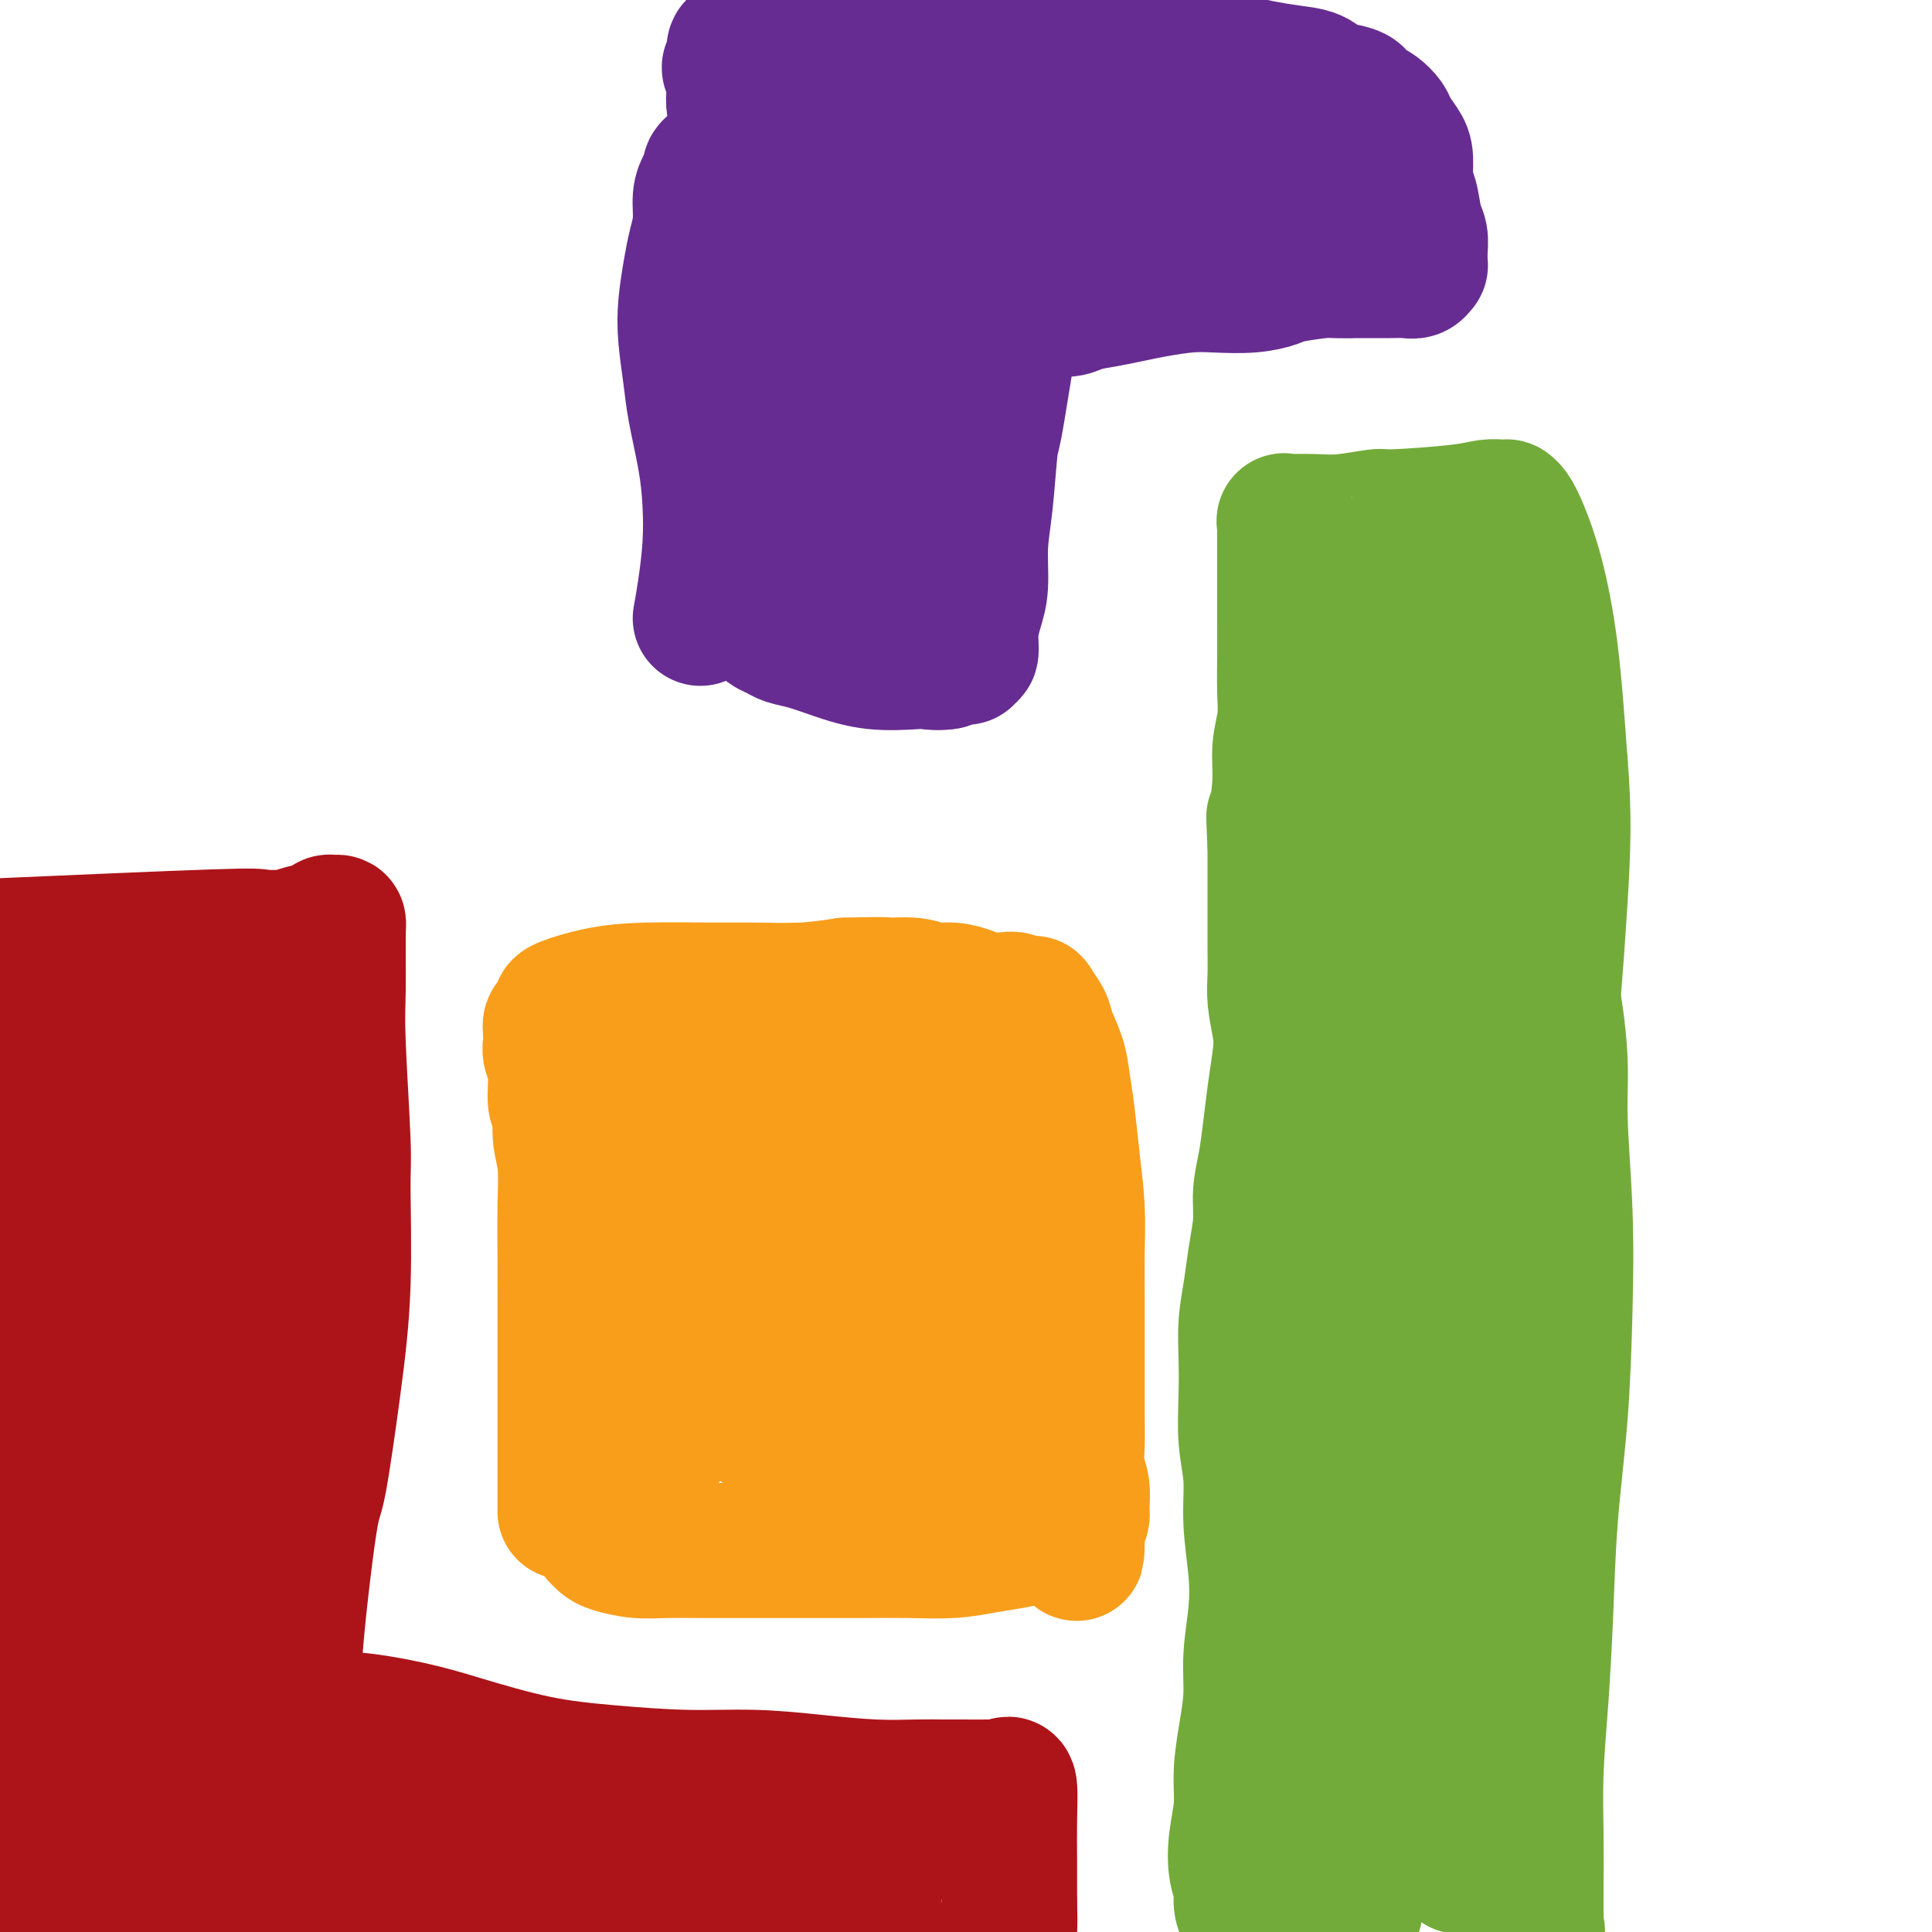 <svg viewBox='0 0 400 400' version='1.1' xmlns='http://www.w3.org/2000/svg' xmlns:xlink='http://www.w3.org/1999/xlink'><g fill='none' stroke='rgb(173,20,25)' stroke-width='28' stroke-linecap='round' stroke-linejoin='round'><path d='M-4,196c19.282,-0.839 38.564,-1.678 48,-2c9.436,-0.322 9.025,-0.129 10,0c0.975,0.129 3.336,0.192 5,0c1.664,-0.192 2.632,-0.640 4,-1c1.368,-0.360 3.137,-0.630 4,-1c0.863,-0.370 0.820,-0.838 1,-1c0.180,-0.162 0.583,-0.018 1,0c0.417,0.018 0.848,-0.091 1,0c0.152,0.091 0.026,0.381 0,3c-0.026,2.619 0.047,7.566 0,11c-0.047,3.434 -0.214,5.353 0,11c0.214,5.647 0.807,15.021 1,20c0.193,4.979 -0.016,5.563 0,10c0.016,4.437 0.255,12.726 0,20c-0.255,7.274 -1.006,13.531 -2,21c-0.994,7.469 -2.232,16.150 -3,20c-0.768,3.850 -1.067,2.870 -2,9c-0.933,6.130 -2.500,19.370 -3,27c-0.500,7.630 0.066,9.651 0,13c-0.066,3.349 -0.764,8.025 -1,12c-0.236,3.975 -0.011,7.247 0,10c0.011,2.753 -0.193,4.986 0,7c0.193,2.014 0.784,3.808 1,5c0.216,1.192 0.058,1.783 0,2c-0.058,0.217 -0.017,0.062 0,0c0.017,-0.062 0.008,-0.031 0,0'/><path d='M61,392c0.000,7.502 0.000,1.758 0,-1c-0.000,-2.758 -0.000,-2.532 0,-3c0.000,-0.468 0.001,-1.632 0,-3c-0.001,-1.368 -0.005,-2.939 0,-4c0.005,-1.061 0.020,-1.611 0,-2c-0.020,-0.389 -0.076,-0.617 0,-1c0.076,-0.383 0.282,-0.923 0,-1c-0.282,-0.077 -1.052,0.307 0,0c1.052,-0.307 3.926,-1.304 6,-2c2.074,-0.696 3.349,-1.090 6,-1c2.651,0.090 6.680,0.664 11,1c4.320,0.336 8.931,0.432 14,1c5.069,0.568 10.596,1.606 16,2c5.404,0.394 10.686,0.145 16,0c5.314,-0.145 10.661,-0.184 15,0c4.339,0.184 7.669,0.592 11,1'/><path d='M156,379c14.628,0.729 9.699,0.051 10,0c0.301,-0.051 5.832,0.523 9,1c3.168,0.477 3.973,0.855 5,1c1.027,0.145 2.277,0.056 3,0c0.723,-0.056 0.918,-0.078 1,0c0.082,0.078 0.050,0.257 0,1c-0.050,0.743 -0.117,2.051 -1,4c-0.883,1.949 -2.583,4.539 -4,7c-1.417,2.461 -2.550,4.793 -4,7c-1.450,2.207 -3.215,4.291 -5,6c-1.785,1.709 -3.589,3.045 -5,4c-1.411,0.955 -2.427,1.529 -3,2c-0.573,0.471 -0.701,0.840 -1,1c-0.299,0.160 -0.768,0.110 -1,0c-0.232,-0.110 -0.227,-0.281 -1,0c-0.773,0.281 -2.324,1.012 -8,0c-5.676,-1.012 -15.476,-3.767 -20,-5c-4.524,-1.233 -3.771,-0.942 -7,-2c-3.229,-1.058 -10.440,-3.463 -16,-5c-5.560,-1.537 -9.470,-2.206 -14,-3c-4.530,-0.794 -9.681,-1.714 -14,-2c-4.319,-0.286 -7.805,0.061 -11,0c-3.195,-0.061 -6.097,-0.531 -9,-1'/><path d='M60,395c-6.900,-0.465 -7.149,-0.127 -8,0c-0.851,0.127 -2.304,0.044 -3,0c-0.696,-0.044 -0.633,-0.050 0,0c0.633,0.050 1.838,0.157 6,0c4.162,-0.157 11.282,-0.579 19,-1c7.718,-0.421 16.034,-0.842 24,-1c7.966,-0.158 15.580,-0.052 23,0c7.420,0.052 14.645,0.052 20,0c5.355,-0.052 8.840,-0.154 13,0c4.160,0.154 8.996,0.564 13,1c4.004,0.436 7.175,0.899 9,1c1.825,0.101 2.304,-0.160 3,0c0.696,0.160 1.611,0.741 2,1c0.389,0.259 0.254,0.196 0,0c-0.254,-0.196 -0.625,-0.525 -2,-1c-1.375,-0.475 -3.752,-1.097 -8,-2c-4.248,-0.903 -10.367,-2.086 -16,-3c-5.633,-0.914 -10.780,-1.557 -16,-2c-5.220,-0.443 -10.512,-0.684 -16,-1c-5.488,-0.316 -11.171,-0.707 -16,-1c-4.829,-0.293 -8.805,-0.489 -13,-1c-4.195,-0.511 -8.610,-1.338 -12,-2c-3.390,-0.662 -5.756,-1.160 -8,-2c-2.244,-0.840 -4.367,-2.021 -6,-3c-1.633,-0.979 -2.777,-1.757 -4,-3c-1.223,-1.243 -2.524,-2.952 -3,-4c-0.476,-1.048 -0.128,-1.436 0,-2c0.128,-0.564 0.034,-1.306 0,-2c-0.034,-0.694 -0.010,-1.341 0,-2c0.010,-0.659 0.005,-1.329 0,-2'/><path d='M61,363c-0.013,-1.583 -0.044,-1.540 0,-2c0.044,-0.460 0.165,-1.424 0,-2c-0.165,-0.576 -0.614,-0.763 0,-1c0.614,-0.237 2.293,-0.523 4,-1c1.707,-0.477 3.442,-1.144 7,-1c3.558,0.144 8.938,1.100 13,2c4.062,0.900 6.804,1.743 11,3c4.196,1.257 9.846,2.928 15,4c5.154,1.072 9.814,1.545 15,2c5.186,0.455 10.900,0.892 16,1c5.100,0.108 9.586,-0.115 14,0c4.414,0.115 8.755,0.567 13,1c4.245,0.433 8.393,0.848 12,1c3.607,0.152 6.672,0.041 9,0c2.328,-0.041 3.919,-0.011 5,0c1.081,0.011 1.651,0.004 2,0c0.349,-0.004 0.475,-0.007 2,0c1.525,0.007 4.447,0.022 6,0c1.553,-0.022 1.737,-0.081 2,0c0.263,0.081 0.606,0.304 1,0c0.394,-0.304 0.837,-1.133 1,0c0.163,1.133 0.044,4.228 0,7c-0.044,2.772 -0.013,5.221 0,8c0.013,2.779 0.006,5.890 0,9'/><path d='M209,394c0.149,4.801 0.023,4.803 0,6c-0.023,1.197 0.059,3.588 0,5c-0.059,1.412 -0.258,1.845 0,2c0.258,0.155 0.974,0.031 1,0c0.026,-0.031 -0.636,0.030 -1,0c-0.364,-0.030 -0.429,-0.151 0,0c0.429,0.151 1.351,0.575 -3,1c-4.351,0.425 -13.977,0.851 -20,1c-6.023,0.149 -8.445,0.020 -12,0c-3.555,-0.020 -8.245,0.069 -13,0c-4.755,-0.069 -9.575,-0.294 -15,-1c-5.425,-0.706 -11.453,-1.891 -17,-3c-5.547,-1.109 -10.611,-2.141 -16,-3c-5.389,-0.859 -11.103,-1.545 -14,-2c-2.897,-0.455 -2.978,-0.678 -6,-1c-3.022,-0.322 -8.986,-0.743 -13,-1c-4.014,-0.257 -6.078,-0.349 -9,-1c-2.922,-0.651 -6.701,-1.859 -10,-3c-3.299,-1.141 -6.119,-2.214 -8,-3c-1.881,-0.786 -2.822,-1.287 -4,-2c-1.178,-0.713 -2.594,-1.640 -4,-3c-1.406,-1.360 -2.802,-3.154 -4,-6c-1.198,-2.846 -2.197,-6.745 -3,-9c-0.803,-2.255 -1.411,-2.866 -2,-15c-0.589,-12.134 -1.159,-35.792 -2,-48c-0.841,-12.208 -1.955,-12.964 -3,-17c-1.045,-4.036 -2.022,-11.350 -2,-17c0.022,-5.650 1.045,-9.637 2,-14c0.955,-4.363 1.844,-9.104 3,-13c1.156,-3.896 2.578,-6.948 4,-10'/><path d='M38,237c1.554,-7.126 0.938,-6.442 1,-7c0.062,-0.558 0.802,-2.357 1,-3c0.198,-0.643 -0.147,-0.130 0,0c0.147,0.130 0.785,-0.121 1,0c0.215,0.121 0.006,0.616 1,3c0.994,2.384 3.191,6.657 5,14c1.809,7.343 3.231,17.757 4,30c0.769,12.243 0.884,26.314 1,37c0.116,10.686 0.231,17.987 0,25c-0.231,7.013 -0.809,13.737 -1,17c-0.191,3.263 0.006,3.066 0,7c-0.006,3.934 -0.213,12.001 0,16c0.213,3.999 0.847,3.931 1,4c0.153,0.069 -0.174,0.274 0,0c0.174,-0.274 0.850,-1.027 1,-5c0.150,-3.973 -0.225,-11.168 0,-19c0.225,-7.832 1.051,-16.303 1,-26c-0.051,-9.697 -0.977,-20.621 -2,-30c-1.023,-9.379 -2.142,-17.212 -3,-24c-0.858,-6.788 -1.456,-12.530 -2,-18c-0.544,-5.470 -1.036,-10.670 -1,-15c0.036,-4.330 0.599,-7.792 1,-11c0.401,-3.208 0.640,-6.162 1,-8c0.360,-1.838 0.842,-2.559 1,-3c0.158,-0.441 -0.009,-0.603 0,-1c0.009,-0.397 0.195,-1.030 0,-1c-0.195,0.030 -0.770,0.723 -1,5c-0.230,4.277 -0.115,12.139 0,20'/><path d='M48,244c-0.241,11.243 -0.343,27.851 -1,40c-0.657,12.149 -1.867,19.838 -3,28c-1.133,8.162 -2.187,16.796 -3,25c-0.813,8.204 -1.384,15.979 -2,22c-0.616,6.021 -1.275,10.288 -2,14c-0.725,3.712 -1.514,6.868 -2,10c-0.486,3.132 -0.669,6.239 -1,8c-0.331,1.761 -0.811,2.176 -1,3c-0.189,0.824 -0.087,2.058 -1,1c-0.913,-1.058 -2.839,-4.410 -5,-10c-2.161,-5.590 -4.555,-13.420 -6,-22c-1.445,-8.580 -1.940,-17.909 -2,-29c-0.060,-11.091 0.314,-23.945 1,-36c0.686,-12.055 1.683,-23.312 3,-33c1.317,-9.688 2.956,-17.809 4,-24c1.044,-6.191 1.495,-10.453 2,-14c0.505,-3.547 1.064,-6.378 2,-9c0.936,-2.622 2.248,-5.033 3,-7c0.752,-1.967 0.944,-3.489 1,-4c0.056,-0.511 -0.025,-0.010 0,0c0.025,0.010 0.154,-0.470 0,0c-0.154,0.470 -0.592,1.890 -2,4c-1.408,2.110 -3.785,4.911 -6,9c-2.215,4.089 -4.267,9.466 -6,16c-1.733,6.534 -3.148,14.225 -4,23c-0.852,8.775 -1.143,18.633 -2,28c-0.857,9.367 -2.281,18.243 -3,27c-0.719,8.757 -0.732,17.396 -1,25c-0.268,7.604 -0.791,14.173 -1,20c-0.209,5.827 -0.105,10.914 0,16'/><path d='M10,375c-1.309,20.072 -1.083,12.252 -1,11c0.083,-1.252 0.022,4.064 0,7c-0.022,2.936 -0.007,3.493 0,4c0.007,0.507 0.005,0.965 0,1c-0.005,0.035 -0.014,-0.355 0,-2c0.014,-1.645 0.052,-4.547 0,-10c-0.052,-5.453 -0.194,-13.457 0,-21c0.194,-7.543 0.723,-14.627 1,-22c0.277,-7.373 0.302,-15.037 1,-23c0.698,-7.963 2.071,-16.225 3,-25c0.929,-8.775 1.416,-18.063 2,-26c0.584,-7.937 1.267,-14.522 2,-20c0.733,-5.478 1.517,-9.848 2,-13c0.483,-3.152 0.666,-5.088 1,-7c0.334,-1.912 0.821,-3.802 1,-5c0.179,-1.198 0.050,-1.704 0,-3c-0.050,-1.296 -0.022,-3.380 0,-4c0.022,-0.620 0.039,0.226 0,0c-0.039,-0.226 -0.134,-1.524 0,-2c0.134,-0.476 0.498,-0.129 0,1c-0.498,1.129 -1.857,3.041 -3,6c-1.143,2.959 -2.071,6.966 -3,12c-0.929,5.034 -1.858,11.096 -3,19c-1.142,7.904 -2.498,17.648 -4,28c-1.502,10.352 -3.150,21.310 -4,31c-0.850,9.690 -0.902,18.113 -1,26c-0.098,7.887 -0.243,15.238 0,22c0.243,6.762 0.873,12.936 1,18c0.127,5.064 -0.249,9.018 0,13c0.249,3.982 1.125,7.991 2,12'/><path d='M7,403c0.339,14.420 0.188,4.971 0,2c-0.188,-2.971 -0.412,0.538 0,1c0.412,0.462 1.459,-2.123 2,-6c0.541,-3.877 0.576,-9.047 1,-15c0.424,-5.953 1.238,-12.688 2,-19c0.762,-6.312 1.472,-12.202 2,-18c0.528,-5.798 0.874,-11.505 1,-18c0.126,-6.495 0.033,-13.779 0,-21c-0.033,-7.221 -0.007,-14.378 0,-21c0.007,-6.622 -0.004,-12.709 0,-18c0.004,-5.291 0.023,-9.786 0,-14c-0.023,-4.214 -0.087,-8.148 0,-12c0.087,-3.852 0.325,-7.624 0,-11c-0.325,-3.376 -1.212,-6.358 -2,-9c-0.788,-2.642 -1.478,-4.946 -2,-7c-0.522,-2.054 -0.876,-3.859 -1,-5c-0.124,-1.141 -0.018,-1.619 0,-2c0.018,-0.381 -0.051,-0.666 0,-1c0.051,-0.334 0.224,-0.718 0,0c-0.224,0.718 -0.845,2.538 -1,6c-0.155,3.462 0.155,8.567 0,15c-0.155,6.433 -0.775,14.196 -1,21c-0.225,6.804 -0.057,12.650 0,24c0.057,11.350 0.001,28.204 0,36c-0.001,7.796 0.051,6.533 0,10c-0.051,3.467 -0.206,11.664 0,18c0.206,6.336 0.773,10.810 1,15c0.227,4.190 0.113,8.095 0,12'/><path d='M9,366c0.035,26.210 0.622,13.236 1,10c0.378,-3.236 0.546,3.266 1,7c0.454,3.734 1.192,4.699 2,6c0.808,1.301 1.684,2.937 2,4c0.316,1.063 0.071,1.553 0,2c-0.071,0.447 0.033,0.852 0,1c-0.033,0.148 -0.201,0.040 0,0c0.201,-0.040 0.772,-0.011 1,0c0.228,0.011 0.114,0.006 0,0'/></g>
<g fill='none' stroke='rgb(249,158,27)' stroke-width='28' stroke-linecap='round' stroke-linejoin='round'><path d='M117,313c-0.000,-2.278 -0.000,-4.556 0,-7c0.000,-2.444 0.000,-5.054 0,-8c-0.000,-2.946 -0.000,-6.227 0,-9c0.000,-2.773 0.001,-5.038 0,-8c-0.001,-2.962 -0.004,-6.622 0,-10c0.004,-3.378 0.016,-6.475 0,-10c-0.016,-3.525 -0.061,-7.479 0,-11c0.061,-3.521 0.228,-6.609 0,-9c-0.228,-2.391 -0.849,-4.086 -1,-6c-0.151,-1.914 0.170,-4.045 0,-5c-0.170,-0.955 -0.830,-0.732 -1,-2c-0.170,-1.268 0.151,-4.027 0,-6c-0.151,-1.973 -0.773,-3.158 -1,-4c-0.227,-0.842 -0.058,-1.339 0,-2c0.058,-0.661 0.005,-1.487 0,-2c-0.005,-0.513 0.037,-0.715 0,-1c-0.037,-0.285 -0.155,-0.653 0,-1c0.155,-0.347 0.583,-0.674 1,-1c0.417,-0.326 0.824,-0.651 1,-1c0.176,-0.349 0.120,-0.720 0,-1c-0.120,-0.280 -0.305,-0.467 1,-1c1.305,-0.533 4.099,-1.410 7,-2c2.901,-0.590 5.907,-0.893 10,-1c4.093,-0.107 9.272,-0.018 13,0c3.728,0.018 6.004,-0.034 9,0c2.996,0.034 6.713,0.152 10,0c3.287,-0.152 6.143,-0.576 9,-1'/><path d='M175,204c9.676,-0.292 8.367,-0.023 9,0c0.633,0.023 3.207,-0.200 5,0c1.793,0.200 2.806,0.824 4,1c1.194,0.176 2.571,-0.098 4,0c1.429,0.098 2.911,0.566 4,1c1.089,0.434 1.784,0.834 3,1c1.216,0.166 2.952,0.097 4,0c1.048,-0.097 1.410,-0.221 2,0c0.590,0.221 1.410,0.789 2,1c0.590,0.211 0.950,0.066 1,0c0.050,-0.066 -0.209,-0.053 0,0c0.209,0.053 0.886,0.145 1,0c0.114,-0.145 -0.334,-0.526 0,0c0.334,0.526 1.452,1.961 2,3c0.548,1.039 0.528,1.684 1,3c0.472,1.316 1.437,3.304 2,5c0.563,1.696 0.725,3.101 1,5c0.275,1.899 0.662,4.293 1,7c0.338,2.707 0.626,5.726 1,9c0.374,3.274 0.832,6.802 1,10c0.168,3.198 0.045,6.066 0,9c-0.045,2.934 -0.012,5.936 0,9c0.012,3.064 0.002,6.192 0,9c-0.002,2.808 0.003,5.296 0,8c-0.003,2.704 -0.015,5.624 0,8c0.015,2.376 0.057,4.208 0,6c-0.057,1.792 -0.214,3.544 0,5c0.214,1.456 0.800,2.617 1,4c0.200,1.383 0.015,2.988 0,4c-0.015,1.012 0.138,1.432 0,2c-0.138,0.568 -0.569,1.284 -1,2'/><path d='M223,316c-0.016,10.449 -0.056,3.573 -1,1c-0.944,-2.573 -2.790,-0.843 -4,0c-1.210,0.843 -1.783,0.800 -3,1c-1.217,0.200 -3.078,0.642 -5,1c-1.922,0.358 -3.903,0.632 -6,1c-2.097,0.368 -4.308,0.831 -7,1c-2.692,0.169 -5.866,0.045 -9,0c-3.134,-0.045 -6.230,-0.012 -9,0c-2.770,0.012 -5.215,0.003 -8,0c-2.785,-0.003 -5.909,0.000 -9,0c-3.091,-0.000 -6.148,-0.003 -9,0c-2.852,0.003 -5.499,0.012 -8,0c-2.501,-0.012 -4.856,-0.046 -7,0c-2.144,0.046 -4.077,0.170 -6,0c-1.923,-0.170 -3.838,-0.634 -5,-1c-1.162,-0.366 -1.572,-0.632 -2,-1c-0.428,-0.368 -0.874,-0.837 -1,-1c-0.126,-0.163 0.067,-0.019 0,0c-0.067,0.019 -0.393,-0.085 0,-4c0.393,-3.915 1.507,-11.640 2,-15c0.493,-3.360 0.367,-2.354 1,-6c0.633,-3.646 2.025,-11.943 3,-19c0.975,-7.057 1.532,-12.874 2,-19c0.468,-6.126 0.847,-12.559 1,-17c0.153,-4.441 0.080,-6.888 0,-9c-0.080,-2.112 -0.166,-3.889 0,-6c0.166,-2.111 0.583,-4.555 1,-7'/><path d='M134,216c1.699,-16.789 0.947,-7.762 1,-5c0.053,2.762 0.911,-0.743 1,-2c0.089,-1.257 -0.593,-0.267 0,2c0.593,2.267 2.459,5.812 3,11c0.541,5.188 -0.245,12.018 -1,19c-0.755,6.982 -1.480,14.117 -2,21c-0.520,6.883 -0.834,13.516 -1,19c-0.166,5.484 -0.185,9.821 0,12c0.185,2.179 0.573,2.202 1,3c0.427,0.798 0.893,2.371 1,3c0.107,0.629 -0.144,0.314 1,-1c1.144,-1.314 3.682,-3.626 6,-8c2.318,-4.374 4.415,-10.811 7,-18c2.585,-7.189 5.659,-15.129 8,-22c2.341,-6.871 3.948,-12.674 6,-17c2.052,-4.326 4.548,-7.176 6,-9c1.452,-1.824 1.858,-2.623 2,-3c0.142,-0.377 0.019,-0.333 0,0c-0.019,0.333 0.066,0.953 0,1c-0.066,0.047 -0.282,-0.481 -1,3c-0.718,3.481 -1.937,10.971 -4,19c-2.063,8.029 -4.971,16.596 -7,24c-2.029,7.404 -3.178,13.646 -4,18c-0.822,4.354 -1.316,6.820 -1,8c0.316,1.180 1.443,1.073 2,1c0.557,-0.073 0.544,-0.114 2,-1c1.456,-0.886 4.380,-2.619 7,-5c2.620,-2.381 4.936,-5.410 7,-9c2.064,-3.590 3.875,-7.740 6,-14c2.125,-6.260 4.562,-14.630 7,-23'/><path d='M187,243c2.707,-7.424 2.974,-7.485 3,-8c0.026,-0.515 -0.188,-1.483 0,-2c0.188,-0.517 0.779,-0.584 1,-1c0.221,-0.416 0.072,-1.182 0,-1c-0.072,0.182 -0.068,1.311 1,5c1.068,3.689 3.201,9.939 4,16c0.799,6.061 0.264,11.933 0,17c-0.264,5.067 -0.257,9.329 0,13c0.257,3.671 0.763,6.750 1,9c0.237,2.250 0.206,3.670 1,5c0.794,1.330 2.413,2.569 3,3c0.587,0.431 0.140,0.053 0,0c-0.140,-0.053 0.025,0.220 0,0c-0.025,-0.220 -0.240,-0.934 0,-2c0.240,-1.066 0.936,-2.485 1,-4c0.064,-1.515 -0.505,-3.125 -1,-5c-0.495,-1.875 -0.917,-4.014 -1,-6c-0.083,-1.986 0.174,-3.820 0,-6c-0.174,-2.180 -0.778,-4.706 -1,-7c-0.222,-2.294 -0.062,-4.355 0,-6c0.062,-1.645 0.028,-2.874 0,-4c-0.028,-1.126 -0.049,-2.151 0,-4c0.049,-1.849 0.166,-4.523 0,-7c-0.166,-2.477 -0.617,-4.757 -1,-7c-0.383,-2.243 -0.698,-4.448 -1,-6c-0.302,-1.552 -0.591,-2.452 -1,-3c-0.409,-0.548 -0.938,-0.743 -1,-1c-0.062,-0.257 0.344,-0.574 -1,0c-1.344,0.574 -4.439,2.039 -8,4c-3.561,1.961 -7.589,4.417 -11,8c-3.411,3.583 -6.206,8.291 -9,13'/><path d='M166,256c-2.646,4.852 -4.761,10.482 -6,15c-1.239,4.518 -1.600,7.922 -2,11c-0.400,3.078 -0.837,5.828 0,9c0.837,3.172 2.947,6.766 4,9c1.053,2.234 1.048,3.109 3,5c1.952,1.891 5.862,4.800 8,6c2.138,1.200 2.503,0.691 3,0c0.497,-0.691 1.127,-1.565 2,-3c0.873,-1.435 1.990,-3.431 3,-6c1.010,-2.569 1.915,-5.709 3,-9c1.085,-3.291 2.352,-6.732 3,-10c0.648,-3.268 0.678,-6.363 1,-10c0.322,-3.637 0.936,-7.818 1,-11c0.064,-3.182 -0.421,-5.366 -1,-8c-0.579,-2.634 -1.252,-5.717 -2,-8c-0.748,-2.283 -1.570,-3.765 -2,-5c-0.430,-1.235 -0.469,-2.223 -1,-3c-0.531,-0.777 -1.553,-1.344 -3,-2c-1.447,-0.656 -3.319,-1.402 -5,-2c-1.681,-0.598 -3.171,-1.047 -5,-1c-1.829,0.047 -3.996,0.591 -6,1c-2.004,0.409 -3.844,0.685 -6,1c-2.156,0.315 -4.626,0.670 -6,1c-1.374,0.330 -1.651,0.636 -2,1c-0.349,0.364 -0.772,0.786 -1,1c-0.228,0.214 -0.263,0.219 0,0c0.263,-0.219 0.825,-0.661 2,-2c1.175,-1.339 2.965,-3.575 5,-5c2.035,-1.425 4.317,-2.037 6,-3c1.683,-0.963 2.767,-2.275 6,-3c3.233,-0.725 8.617,-0.862 14,-1'/><path d='M182,224c5.067,-0.156 10.733,-0.044 13,0c2.267,0.044 1.133,0.022 0,0'/><path d='M151,222c0.311,0.000 0.622,0.000 1,0c0.378,0.000 0.822,-0.000 1,0c0.178,0.000 0.089,0.000 0,0'/></g>
<g fill='none' stroke='rgb(115,171,58)' stroke-width='28' stroke-linecap='round' stroke-linejoin='round'><path d='M258,397c-0.451,-1.013 -0.901,-2.026 -1,-3c-0.099,-0.974 0.155,-1.909 0,-3c-0.155,-1.091 -0.718,-2.337 -1,-4c-0.282,-1.663 -0.282,-3.744 0,-6c0.282,-2.256 0.845,-4.686 1,-7c0.155,-2.314 -0.099,-4.510 0,-7c0.099,-2.490 0.549,-5.274 1,-8c0.451,-2.726 0.901,-5.394 1,-8c0.099,-2.606 -0.155,-5.149 0,-8c0.155,-2.851 0.717,-6.009 1,-9c0.283,-2.991 0.286,-5.816 0,-9c-0.286,-3.184 -0.861,-6.727 -1,-10c-0.139,-3.273 0.158,-6.278 0,-9c-0.158,-2.722 -0.771,-5.163 -1,-8c-0.229,-2.837 -0.073,-6.069 0,-9c0.073,-2.931 0.062,-5.560 0,-8c-0.062,-2.440 -0.175,-4.693 0,-7c0.175,-2.307 0.638,-4.670 1,-7c0.362,-2.330 0.622,-4.626 1,-7c0.378,-2.374 0.875,-4.825 1,-7c0.125,-2.175 -0.121,-4.073 0,-6c0.121,-1.927 0.610,-3.883 1,-6c0.390,-2.117 0.683,-4.394 1,-7c0.317,-2.606 0.660,-5.541 1,-8c0.340,-2.459 0.679,-4.443 1,-7c0.321,-2.557 0.625,-5.689 1,-8c0.375,-2.311 0.821,-3.803 1,-6c0.179,-2.197 0.089,-5.098 0,-8'/><path d='M267,197c1.409,-13.199 0.430,-7.697 0,-7c-0.430,0.697 -0.311,-3.411 0,-6c0.311,-2.589 0.816,-3.659 1,-5c0.184,-1.341 0.049,-2.951 0,-4c-0.049,-1.049 -0.012,-1.535 0,-2c0.012,-0.465 -0.000,-0.909 0,-1c0.000,-0.091 0.013,0.172 0,0c-0.013,-0.172 -0.053,-0.778 0,-1c0.053,-0.222 0.200,-0.061 0,0c-0.200,0.061 -0.748,0.020 0,0c0.748,-0.020 2.793,-0.019 5,0c2.207,0.019 4.577,0.057 7,0c2.423,-0.057 4.897,-0.208 7,0c2.103,0.208 3.833,0.774 5,1c1.167,0.226 1.770,0.112 3,0c1.230,-0.112 3.087,-0.223 4,0c0.913,0.223 0.882,0.780 1,1c0.118,0.220 0.387,0.103 1,0c0.613,-0.103 1.572,-0.192 2,0c0.428,0.192 0.324,0.667 1,1c0.676,0.333 2.131,0.526 3,1c0.869,0.474 1.153,1.229 2,2c0.847,0.771 2.258,1.559 3,2c0.742,0.441 0.815,0.534 1,1c0.185,0.466 0.483,1.306 1,2c0.517,0.694 1.252,1.241 2,2c0.748,0.759 1.510,1.729 2,3c0.490,1.271 0.709,2.842 1,4c0.291,1.158 0.655,1.902 1,4c0.345,2.098 0.673,5.549 1,9'/><path d='M321,204c1.242,6.232 1.848,11.812 2,16c0.152,4.188 -0.148,6.984 0,12c0.148,5.016 0.744,12.251 1,19c0.256,6.749 0.171,13.012 0,20c-0.171,6.988 -0.428,14.702 -1,22c-0.572,7.298 -1.460,14.181 -2,21c-0.540,6.819 -0.733,13.575 -1,20c-0.267,6.425 -0.607,12.519 -1,18c-0.393,5.481 -0.837,10.348 -1,15c-0.163,4.652 -0.044,9.091 0,13c0.044,3.909 0.015,7.290 0,10c-0.015,2.710 -0.015,4.748 0,6c0.015,1.252 0.046,1.719 0,2c-0.046,0.281 -0.169,0.376 0,1c0.169,0.624 0.631,1.776 0,0c-0.631,-1.776 -2.354,-6.480 -4,-12c-1.646,-5.520 -3.214,-11.857 -4,-19c-0.786,-7.143 -0.789,-15.091 -1,-24c-0.211,-8.909 -0.629,-18.780 -1,-28c-0.371,-9.220 -0.695,-17.790 -1,-25c-0.305,-7.210 -0.593,-13.059 -1,-18c-0.407,-4.941 -0.935,-8.972 -1,-14c-0.065,-5.028 0.334,-11.051 0,-16c-0.334,-4.949 -1.400,-8.824 -2,-12c-0.600,-3.176 -0.734,-5.653 -1,-8c-0.266,-2.347 -0.662,-4.562 -1,-6c-0.338,-1.438 -0.616,-2.097 -1,-3c-0.384,-0.903 -0.873,-2.051 -1,-3c-0.127,-0.949 0.106,-1.700 0,-2c-0.106,-0.300 -0.553,-0.150 -1,0'/><path d='M298,209c-1.065,-5.233 -0.227,-1.317 0,0c0.227,1.317 -0.156,0.033 -1,0c-0.844,-0.033 -2.149,1.184 -4,3c-1.851,1.816 -4.250,4.231 -6,7c-1.750,2.769 -2.853,5.894 -4,8c-1.147,2.106 -2.337,3.194 -3,4c-0.663,0.806 -0.797,1.331 -1,2c-0.203,0.669 -0.475,1.484 -1,1c-0.525,-0.484 -1.304,-2.266 -2,-4c-0.696,-1.734 -1.311,-3.419 -2,-6c-0.689,-2.581 -1.453,-6.056 -2,-9c-0.547,-2.944 -0.879,-5.356 -1,-7c-0.121,-1.644 -0.032,-2.522 0,-4c0.032,-1.478 0.009,-3.558 0,-6c-0.009,-2.442 -0.002,-5.248 0,-8c0.002,-2.752 -0.001,-5.452 0,-8c0.001,-2.548 0.004,-4.943 0,-6c-0.004,-1.057 -0.016,-0.774 0,-2c0.016,-1.226 0.060,-3.960 0,-6c-0.060,-2.040 -0.223,-3.386 0,-6c0.223,-2.614 0.833,-6.494 1,-9c0.167,-2.506 -0.109,-3.636 0,-5c0.109,-1.364 0.603,-2.961 1,-4c0.397,-1.039 0.699,-1.519 1,-2'/><path d='M274,142c0.643,-10.685 0.750,-4.399 1,-3c0.250,1.399 0.641,-2.090 1,-4c0.359,-1.910 0.685,-2.241 1,-3c0.315,-0.759 0.620,-1.947 1,-3c0.380,-1.053 0.834,-1.971 1,-3c0.166,-1.029 0.045,-2.170 0,-3c-0.045,-0.830 -0.015,-1.351 0,-2c0.015,-0.649 0.016,-1.428 0,-2c-0.016,-0.572 -0.048,-0.937 0,-1c0.048,-0.063 0.175,0.176 1,0c0.825,-0.176 2.347,-0.766 4,-1c1.653,-0.234 3.435,-0.111 5,0c1.565,0.111 2.911,0.211 4,0c1.089,-0.211 1.920,-0.732 3,-1c1.080,-0.268 2.408,-0.282 4,0c1.592,0.282 3.449,0.861 5,1c1.551,0.139 2.798,-0.161 4,0c1.202,0.161 2.360,0.782 3,1c0.640,0.218 0.762,0.032 1,0c0.238,-0.032 0.591,0.091 1,0c0.409,-0.091 0.872,-0.396 1,0c0.128,0.396 -0.081,1.491 0,3c0.081,1.509 0.452,3.431 1,7c0.548,3.569 1.274,8.784 2,14'/><path d='M318,142c0.461,4.728 0.113,4.547 0,9c-0.113,4.453 0.008,13.539 0,22c-0.008,8.461 -0.145,16.295 0,25c0.145,8.705 0.573,18.280 1,26c0.427,7.720 0.855,13.586 1,21c0.145,7.414 0.009,16.377 0,26c-0.009,9.623 0.110,19.906 0,28c-0.110,8.094 -0.449,13.998 -1,20c-0.551,6.002 -1.314,12.101 -2,17c-0.686,4.899 -1.294,8.599 -2,12c-0.706,3.401 -1.510,6.502 -2,9c-0.490,2.498 -0.667,4.392 -1,6c-0.333,1.608 -0.821,2.930 -1,4c-0.179,1.070 -0.049,1.887 0,2c0.049,0.113 0.016,-0.478 0,0c-0.016,0.478 -0.016,2.024 0,0c0.016,-2.024 0.046,-7.619 0,-10c-0.046,-2.381 -0.169,-1.549 0,-8c0.169,-6.451 0.631,-20.185 1,-30c0.369,-9.815 0.645,-15.709 1,-23c0.355,-7.291 0.788,-15.978 1,-25c0.212,-9.022 0.201,-18.381 0,-27c-0.201,-8.619 -0.594,-16.500 -1,-24c-0.406,-7.500 -0.826,-14.618 -1,-20c-0.174,-5.382 -0.103,-9.026 0,-13c0.103,-3.974 0.239,-8.277 0,-14c-0.239,-5.723 -0.851,-12.865 -2,-19c-1.149,-6.135 -2.834,-11.263 -4,-15c-1.166,-3.737 -1.814,-6.083 -2,-9c-0.186,-2.917 0.090,-6.405 0,-8c-0.090,-1.595 -0.545,-1.298 -1,-1'/><path d='M303,123c-1.349,-8.166 -0.220,-2.582 0,-1c0.220,1.582 -0.467,-0.838 -1,-2c-0.533,-1.162 -0.910,-1.066 -1,-1c-0.090,0.066 0.109,0.103 0,0c-0.109,-0.103 -0.525,-0.346 -1,0c-0.475,0.346 -1.010,1.282 -2,3c-0.990,1.718 -2.436,4.218 -3,7c-0.564,2.782 -0.245,5.847 -1,10c-0.755,4.153 -2.583,9.395 -4,15c-1.417,5.605 -2.421,11.574 -4,18c-1.579,6.426 -3.732,13.309 -5,20c-1.268,6.691 -1.650,13.190 -2,18c-0.350,4.810 -0.668,7.930 -1,11c-0.332,3.070 -0.678,6.089 -1,9c-0.322,2.911 -0.621,5.714 -1,8c-0.379,2.286 -0.840,4.056 -1,5c-0.160,0.944 -0.020,1.064 0,1c0.020,-0.064 -0.081,-0.310 0,0c0.081,0.310 0.344,1.176 0,1c-0.344,-0.176 -1.296,-1.396 -2,-3c-0.704,-1.604 -1.159,-3.594 -2,-6c-0.841,-2.406 -2.068,-5.230 -3,-8c-0.932,-2.770 -1.570,-5.487 -2,-8c-0.430,-2.513 -0.651,-4.824 -1,-7c-0.349,-2.176 -0.826,-4.219 -1,-6c-0.174,-1.781 -0.047,-3.300 0,-5c0.047,-1.700 0.013,-3.579 0,-6c-0.013,-2.421 -0.003,-5.383 0,-8c0.003,-2.617 0.001,-4.891 0,-7c-0.001,-2.109 -0.000,-4.055 0,-6'/><path d='M264,175c-0.374,-7.989 -0.311,-5.461 0,-6c0.311,-0.539 0.868,-4.146 1,-7c0.132,-2.854 -0.161,-4.954 0,-7c0.161,-2.046 0.775,-4.036 1,-6c0.225,-1.964 0.060,-3.900 0,-6c-0.060,-2.100 -0.016,-4.362 0,-7c0.016,-2.638 0.004,-5.651 0,-8c-0.004,-2.349 -0.001,-4.034 0,-6c0.001,-1.966 -0.001,-4.211 0,-6c0.001,-1.789 0.005,-3.120 0,-4c-0.005,-0.880 -0.019,-1.307 0,-2c0.019,-0.693 0.072,-1.650 0,-2c-0.072,-0.350 -0.270,-0.093 0,0c0.270,0.093 1.008,0.021 1,0c-0.008,-0.021 -0.763,0.009 0,0c0.763,-0.009 3.043,-0.058 5,0c1.957,0.058 3.591,0.222 6,0c2.409,-0.222 5.594,-0.830 7,-1c1.406,-0.170 1.032,0.098 4,0c2.968,-0.098 9.278,-0.563 13,-1c3.722,-0.437 4.856,-0.848 6,-1c1.144,-0.152 2.298,-0.046 3,0c0.702,0.046 0.953,0.031 1,0c0.047,-0.031 -0.111,-0.079 0,0c0.111,0.079 0.491,0.284 1,1c0.509,0.716 1.147,1.945 2,4c0.853,2.055 1.922,4.938 3,9c1.078,4.062 2.165,9.303 3,16c0.835,6.697 1.417,14.848 2,23'/><path d='M323,158c0.896,10.606 0.637,17.622 0,28c-0.637,10.378 -1.653,24.118 -3,36c-1.347,11.882 -3.027,21.904 -5,33c-1.973,11.096 -4.241,23.264 -6,34c-1.759,10.736 -3.011,20.039 -4,29c-0.989,8.961 -1.715,17.580 -2,22c-0.285,4.420 -0.129,4.639 0,8c0.129,3.361 0.232,9.863 0,15c-0.232,5.137 -0.799,8.910 -1,12c-0.201,3.090 -0.036,5.496 0,7c0.036,1.504 -0.057,2.107 0,3c0.057,0.893 0.263,2.078 0,1c-0.263,-1.078 -0.995,-4.418 -2,-9c-1.005,-4.582 -2.283,-10.405 -3,-17c-0.717,-6.595 -0.874,-13.962 -1,-22c-0.126,-8.038 -0.222,-16.746 0,-27c0.222,-10.254 0.764,-22.054 1,-33c0.236,-10.946 0.168,-21.037 0,-29c-0.168,-7.963 -0.437,-13.797 -1,-19c-0.563,-5.203 -1.420,-9.775 -2,-13c-0.580,-3.225 -0.883,-5.102 -1,-7c-0.117,-1.898 -0.050,-3.816 0,-5c0.050,-1.184 0.082,-1.632 0,-2c-0.082,-0.368 -0.276,-0.655 -1,-1c-0.724,-0.345 -1.976,-0.747 -3,-1c-1.024,-0.253 -1.818,-0.358 -3,2c-1.182,2.358 -2.750,7.179 -4,13c-1.250,5.821 -2.180,12.643 -3,21c-0.820,8.357 -1.528,18.250 -2,29c-0.472,10.750 -0.706,22.357 -1,32c-0.294,9.643 -0.647,17.321 -1,25'/><path d='M275,323c-0.606,16.495 -0.121,14.732 0,17c0.121,2.268 -0.121,8.567 0,13c0.121,4.433 0.607,7.002 1,10c0.393,2.998 0.693,6.427 1,9c0.307,2.573 0.621,4.290 1,6c0.379,1.710 0.824,3.414 1,4c0.176,0.586 0.085,0.054 0,0c-0.085,-0.054 -0.163,0.368 0,1c0.163,0.632 0.569,1.472 0,-1c-0.569,-2.472 -2.111,-8.256 -3,-15c-0.889,-6.744 -1.126,-14.449 -1,-23c0.126,-8.551 0.614,-17.946 1,-27c0.386,-9.054 0.670,-17.765 1,-26c0.330,-8.235 0.707,-15.995 1,-23c0.293,-7.005 0.502,-13.257 1,-19c0.498,-5.743 1.287,-10.978 2,-16c0.713,-5.022 1.352,-9.830 2,-14c0.648,-4.170 1.304,-7.703 2,-10c0.696,-2.297 1.432,-3.357 2,-4c0.568,-0.643 0.968,-0.870 1,-1c0.032,-0.130 -0.305,-0.163 1,1c1.305,1.163 4.252,3.521 6,7c1.748,3.479 2.295,8.078 2,14c-0.295,5.922 -1.434,13.166 -3,20c-1.566,6.834 -3.559,13.257 -6,22c-2.441,8.743 -5.330,19.805 -7,30c-1.670,10.195 -2.122,19.522 -2,28c0.122,8.478 0.816,16.108 1,20c0.184,3.892 -0.143,4.048 0,7c0.143,2.952 0.755,8.701 1,10c0.245,1.299 0.122,-1.850 0,-5'/><path d='M281,358c0.530,-3.579 1.856,-10.025 3,-18c1.144,-7.975 2.107,-17.477 3,-28c0.893,-10.523 1.718,-22.065 2,-33c0.282,-10.935 0.023,-21.263 0,-30c-0.023,-8.737 0.190,-15.884 0,-23c-0.190,-7.116 -0.783,-14.203 -1,-21c-0.217,-6.797 -0.059,-13.305 0,-19c0.059,-5.695 0.020,-10.576 0,-14c-0.020,-3.424 -0.021,-5.392 0,-7c0.021,-1.608 0.065,-2.858 0,-4c-0.065,-1.142 -0.240,-2.176 0,-3c0.240,-0.824 0.895,-1.439 1,-2c0.105,-0.561 -0.341,-1.068 0,-1c0.341,0.068 1.470,0.713 3,5c1.530,4.287 3.460,12.217 5,20c1.540,7.783 2.690,15.418 2,26c-0.690,10.582 -3.218,24.111 -5,36c-1.782,11.889 -2.816,22.139 -4,32c-1.184,9.861 -2.517,19.332 -3,28c-0.483,8.668 -0.117,16.532 0,23c0.117,6.468 -0.013,11.540 0,16c0.013,4.460 0.171,8.309 0,12c-0.171,3.691 -0.672,7.225 -1,11c-0.328,3.775 -0.484,7.793 -1,11c-0.516,3.207 -1.392,5.604 -2,7c-0.608,1.396 -0.947,1.792 -1,2c-0.053,0.208 0.182,0.227 0,1c-0.182,0.773 -0.781,2.300 -1,3c-0.219,0.700 -0.059,0.573 0,1c0.059,0.427 0.017,1.408 0,2c-0.017,0.592 -0.008,0.796 0,1'/><path d='M281,392c-0.933,6.289 -0.267,2.511 0,1c0.267,-1.511 0.133,-0.756 0,0'/></g>
<g fill='none' stroke='rgb(103,44,145)' stroke-width='28' stroke-linecap='round' stroke-linejoin='round'><path d='M145,128c0.314,-1.735 0.627,-3.471 1,-6c0.373,-2.529 0.805,-5.853 1,-9c0.195,-3.147 0.154,-6.118 0,-9c-0.154,-2.882 -0.420,-5.675 -1,-9c-0.580,-3.325 -1.473,-7.183 -2,-10c-0.527,-2.817 -0.689,-4.594 -1,-7c-0.311,-2.406 -0.773,-5.440 -1,-8c-0.227,-2.560 -0.219,-4.646 0,-7c0.219,-2.354 0.650,-4.976 1,-7c0.350,-2.024 0.620,-3.449 1,-5c0.380,-1.551 0.872,-3.228 1,-5c0.128,-1.772 -0.106,-3.641 0,-5c0.106,-1.359 0.554,-2.210 1,-3c0.446,-0.790 0.892,-1.520 1,-2c0.108,-0.480 -0.123,-0.709 0,-1c0.123,-0.291 0.598,-0.645 1,-1c0.402,-0.355 0.730,-0.713 1,-1c0.270,-0.287 0.481,-0.504 1,-1c0.519,-0.496 1.348,-1.273 2,-2c0.652,-0.727 1.129,-1.406 2,-2c0.871,-0.594 2.135,-1.103 3,-2c0.865,-0.897 1.330,-2.181 3,-3c1.670,-0.819 4.546,-1.174 7,-2c2.454,-0.826 4.485,-2.124 7,-3c2.515,-0.876 5.514,-1.332 8,-2c2.486,-0.668 4.460,-1.550 7,-2c2.540,-0.450 5.645,-0.467 9,-1c3.355,-0.533 6.958,-1.581 10,-2c3.042,-0.419 5.521,-0.210 8,0'/><path d='M216,11c9.756,-1.070 13.146,-0.245 16,0c2.854,0.245 5.171,-0.089 8,0c2.829,0.089 6.168,0.600 9,1c2.832,0.400 5.155,0.688 7,1c1.845,0.312 3.211,0.647 5,1c1.789,0.353 4.000,0.725 6,1c2.000,0.275 3.788,0.455 5,1c1.212,0.545 1.847,1.456 3,2c1.153,0.544 2.822,0.722 4,1c1.178,0.278 1.864,0.655 2,1c0.136,0.345 -0.277,0.658 0,1c0.277,0.342 1.243,0.714 2,1c0.757,0.286 1.303,0.486 2,1c0.697,0.514 1.545,1.342 2,2c0.455,0.658 0.517,1.146 1,2c0.483,0.854 1.386,2.074 2,3c0.614,0.926 0.939,1.560 1,3c0.061,1.440 -0.141,3.688 0,5c0.141,1.312 0.626,1.689 1,3c0.374,1.311 0.636,3.557 1,5c0.364,1.443 0.830,2.084 1,3c0.170,0.916 0.043,2.105 0,3c-0.043,0.895 -0.003,1.494 0,2c0.003,0.506 -0.032,0.920 0,1c0.032,0.080 0.131,-0.175 0,0c-0.131,0.175 -0.491,0.779 -1,1c-0.509,0.221 -1.167,0.059 -2,0c-0.833,-0.059 -1.840,-0.016 -3,0c-1.160,0.016 -2.474,0.005 -4,0c-1.526,-0.005 -3.263,-0.002 -5,0'/><path d='M279,56c-3.062,0.106 -3.217,-0.129 -5,0c-1.783,0.129 -5.195,0.622 -7,1c-1.805,0.378 -2.005,0.640 -3,1c-0.995,0.360 -2.786,0.817 -5,1c-2.214,0.183 -4.853,0.090 -7,0c-2.147,-0.090 -3.804,-0.179 -6,0c-2.196,0.179 -4.932,0.626 -7,1c-2.068,0.374 -3.468,0.674 -5,1c-1.532,0.326 -3.197,0.679 -5,1c-1.803,0.321 -3.744,0.612 -5,1c-1.256,0.388 -1.827,0.873 -3,1c-1.173,0.127 -2.948,-0.105 -4,0c-1.052,0.105 -1.381,0.545 -2,1c-0.619,0.455 -1.527,0.924 -2,1c-0.473,0.076 -0.512,-0.242 -1,0c-0.488,0.242 -1.426,1.044 -2,2c-0.574,0.956 -0.783,2.066 -1,3c-0.217,0.934 -0.440,1.691 -1,5c-0.560,3.309 -1.456,9.168 -2,12c-0.544,2.832 -0.737,2.637 -1,5c-0.263,2.363 -0.596,7.285 -1,11c-0.404,3.715 -0.878,6.222 -1,9c-0.122,2.778 0.107,5.825 0,8c-0.107,2.175 -0.550,3.476 -1,5c-0.450,1.524 -0.907,3.269 -1,5c-0.093,1.731 0.177,3.447 0,4c-0.177,0.553 -0.800,-0.058 -1,0c-0.200,0.058 0.023,0.785 0,1c-0.023,0.215 -0.292,-0.081 -1,0c-0.708,0.081 -1.854,0.541 -3,1'/><path d='M196,137c-1.599,0.316 -3.095,0.106 -4,0c-0.905,-0.106 -1.219,-0.108 -3,0c-1.781,0.108 -5.029,0.327 -8,0c-2.971,-0.327 -5.664,-1.201 -8,-2c-2.336,-0.799 -4.313,-1.524 -6,-2c-1.687,-0.476 -3.083,-0.702 -4,-1c-0.917,-0.298 -1.353,-0.668 -2,-1c-0.647,-0.332 -1.503,-0.627 -2,-1c-0.497,-0.373 -0.636,-0.824 -1,-2c-0.364,-1.176 -0.954,-3.075 -1,-5c-0.046,-1.925 0.453,-3.875 1,-8c0.547,-4.125 1.142,-10.425 2,-16c0.858,-5.575 1.980,-10.426 3,-15c1.020,-4.574 1.937,-8.870 3,-13c1.063,-4.130 2.271,-8.094 3,-12c0.729,-3.906 0.980,-7.755 2,-12c1.020,-4.245 2.810,-8.887 4,-12c1.190,-3.113 1.781,-4.696 2,-6c0.219,-1.304 0.065,-2.330 0,-2c-0.065,0.330 -0.042,2.017 0,5c0.042,2.983 0.103,7.261 0,14c-0.103,6.739 -0.369,15.938 -1,24c-0.631,8.062 -1.629,14.987 -2,20c-0.371,5.013 -0.117,8.114 0,10c0.117,1.886 0.098,2.556 0,3c-0.098,0.444 -0.275,0.663 0,0c0.275,-0.663 1.002,-2.209 3,-7c1.998,-4.791 5.269,-12.828 7,-17c1.731,-4.172 1.923,-4.478 3,-7c1.077,-2.522 3.038,-7.261 5,-12'/><path d='M192,60c4.177,-8.693 5.619,-8.924 7,-11c1.381,-2.076 2.699,-5.997 4,-8c1.301,-2.003 2.583,-2.090 4,-3c1.417,-0.910 2.968,-2.644 6,-4c3.032,-1.356 7.545,-2.335 12,-3c4.455,-0.665 8.853,-1.015 14,-1c5.147,0.015 11.043,0.396 15,1c3.957,0.604 5.975,1.430 8,2c2.025,0.570 4.056,0.885 5,1c0.944,0.115 0.800,0.032 1,0c0.200,-0.032 0.744,-0.013 1,0c0.256,0.013 0.226,0.021 -1,0c-1.226,-0.021 -3.647,-0.071 -7,0c-3.353,0.071 -7.639,0.263 -12,1c-4.361,0.737 -8.797,2.017 -13,3c-4.203,0.983 -8.173,1.668 -12,3c-3.827,1.332 -7.512,3.312 -11,5c-3.488,1.688 -6.781,3.086 -10,6c-3.219,2.914 -6.365,7.345 -9,12c-2.635,4.655 -4.758,9.534 -6,14c-1.242,4.466 -1.601,8.518 -2,12c-0.399,3.482 -0.838,6.395 -1,9c-0.162,2.605 -0.047,4.901 0,7c0.047,2.099 0.027,4.001 0,6c-0.027,1.999 -0.060,4.094 0,6c0.060,1.906 0.212,3.624 0,5c-0.212,1.376 -0.788,2.409 -1,3c-0.212,0.591 -0.061,0.740 0,1c0.061,0.260 0.030,0.630 0,1'/><path d='M184,128c-0.642,7.752 -0.248,2.131 0,0c0.248,-2.131 0.350,-0.771 0,-1c-0.350,-0.229 -1.153,-2.047 -2,-5c-0.847,-2.953 -1.738,-7.041 -3,-11c-1.262,-3.959 -2.895,-7.791 -4,-11c-1.105,-3.209 -1.681,-5.796 -2,-8c-0.319,-2.204 -0.381,-4.024 0,-6c0.381,-1.976 1.205,-4.106 2,-7c0.795,-2.894 1.563,-6.552 2,-10c0.437,-3.448 0.544,-6.687 1,-10c0.456,-3.313 1.260,-6.700 2,-9c0.740,-2.300 1.417,-3.513 2,-5c0.583,-1.487 1.074,-3.249 2,-5c0.926,-1.751 2.288,-3.492 4,-5c1.712,-1.508 3.772,-2.782 6,-4c2.228,-1.218 4.622,-2.379 7,-3c2.378,-0.621 4.741,-0.703 7,-1c2.259,-0.297 4.416,-0.811 6,-1c1.584,-0.189 2.595,-0.054 3,0c0.405,0.054 0.202,0.027 0,0'/><path d='M157,61c0.006,-0.170 0.013,-0.340 0,-1c-0.013,-0.660 -0.045,-1.809 0,-3c0.045,-1.191 0.167,-2.425 0,-4c-0.167,-1.575 -0.623,-3.493 -1,-6c-0.377,-2.507 -0.676,-5.604 -1,-8c-0.324,-2.396 -0.674,-4.093 -1,-6c-0.326,-1.907 -0.628,-4.026 -1,-6c-0.372,-1.974 -0.814,-3.803 -1,-5c-0.186,-1.197 -0.117,-1.764 0,-3c0.117,-1.236 0.283,-3.143 0,-4c-0.283,-0.857 -1.016,-0.666 -1,-1c0.016,-0.334 0.779,-1.194 1,-2c0.221,-0.806 -0.101,-1.560 0,-2c0.101,-0.440 0.625,-0.567 1,-1c0.375,-0.433 0.600,-1.170 2,-2c1.400,-0.830 3.976,-1.751 7,-2c3.024,-0.249 6.498,0.176 10,0c3.502,-0.176 7.032,-0.952 11,-1c3.968,-0.048 8.373,0.632 12,1c3.627,0.368 6.478,0.424 9,1c2.522,0.576 4.717,1.671 7,2c2.283,0.329 4.654,-0.109 6,0c1.346,0.109 1.667,0.765 2,1c0.333,0.235 0.679,0.048 1,0c0.321,-0.048 0.616,0.042 1,0c0.384,-0.042 0.855,-0.218 1,0c0.145,0.218 -0.038,0.828 0,1c0.038,0.172 0.297,-0.094 0,0c-0.297,0.094 -1.148,0.547 -2,1'/><path d='M220,11c4.735,1.623 -1.928,2.180 -6,3c-4.072,0.820 -5.554,1.905 -8,3c-2.446,1.095 -5.857,2.202 -9,3c-3.143,0.798 -6.019,1.287 -8,2c-1.981,0.713 -3.068,1.650 -4,2c-0.932,0.350 -1.710,0.113 -2,0c-0.290,-0.113 -0.091,-0.104 0,0c0.091,0.104 0.073,0.301 0,0c-0.073,-0.301 -0.202,-1.100 0,-2c0.202,-0.900 0.734,-1.901 1,-3c0.266,-1.099 0.267,-2.294 1,-4c0.733,-1.706 2.197,-3.921 3,-5c0.803,-1.079 0.944,-1.023 1,-1c0.056,0.023 0.028,0.011 0,0'/></g>
</svg>